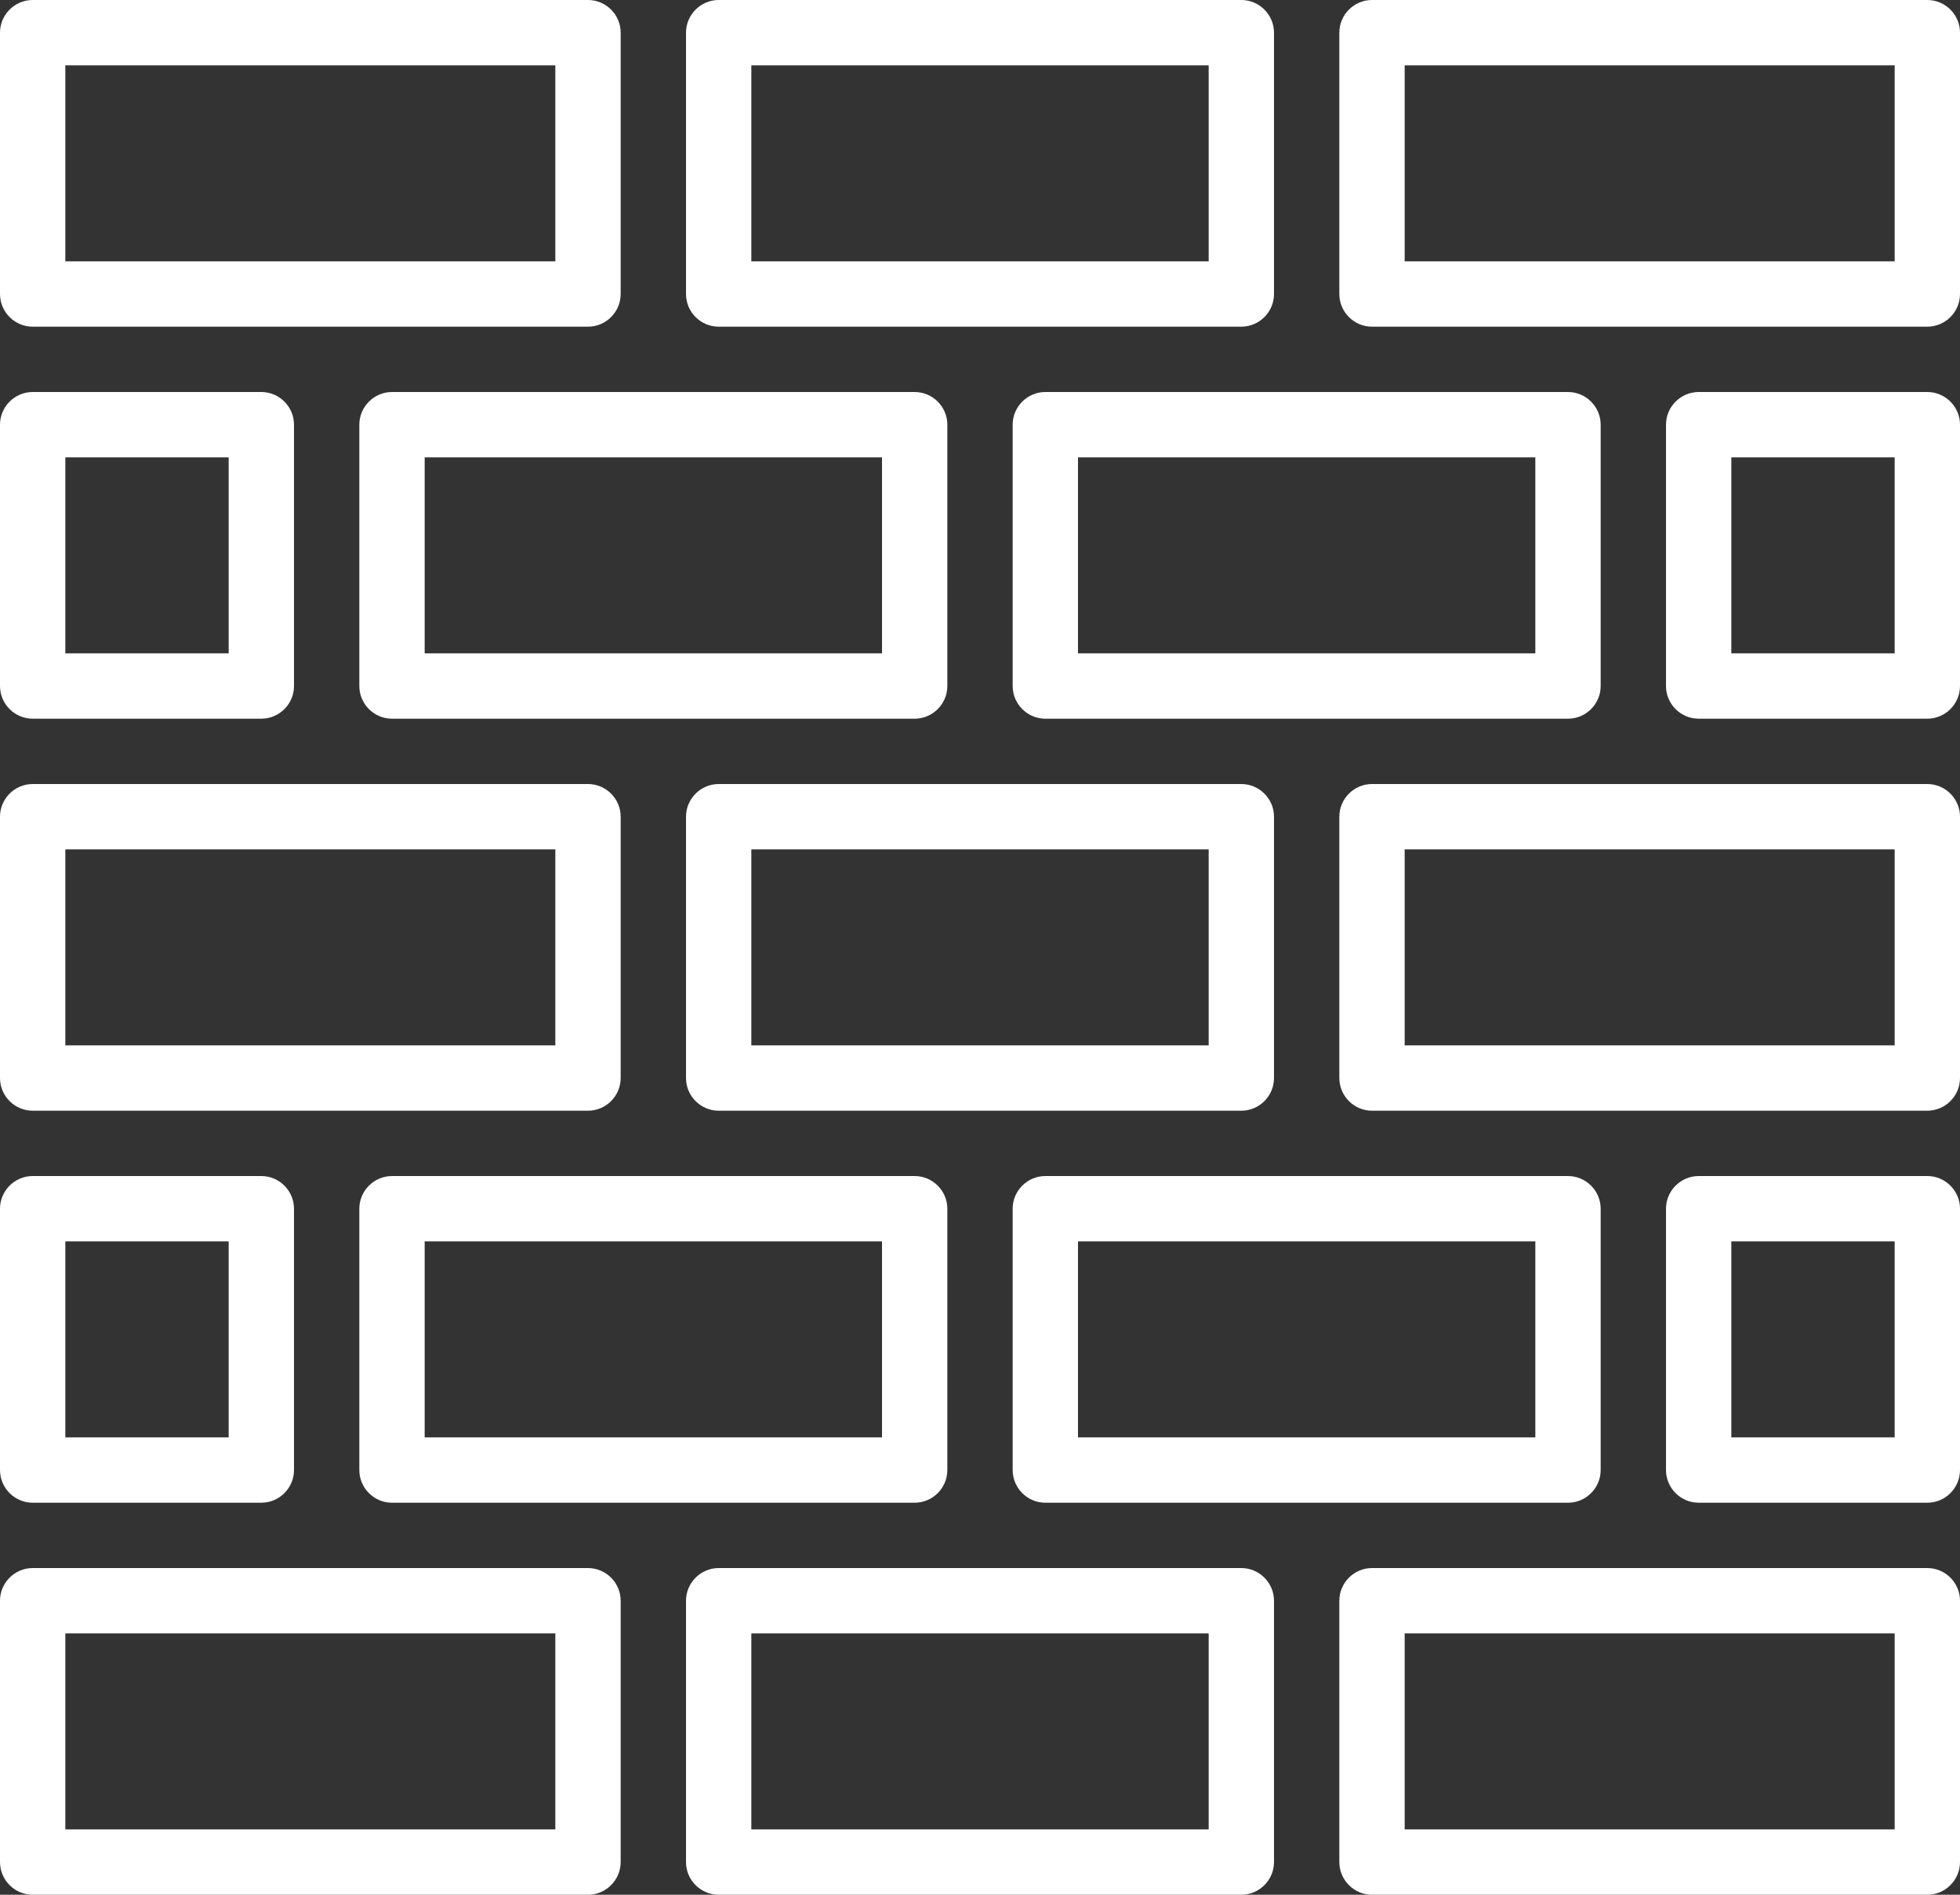<?xml version="1.0" encoding="utf-8"?>
<!-- Generator: Adobe Illustrator 27.0.0, SVG Export Plug-In . SVG Version: 6.00 Build 0)  -->
<svg version="1.1" id="Layer_1" xmlns="http://www.w3.org/2000/svg" xmlns:xlink="http://www.w3.org/1999/xlink" x="0px" y="0px"
	 viewBox="0 0 480 464" style="enable-background:new 0 0 480 464;" xml:space="preserve">
<rect x="0" y="0" width="480" height="464" fill="#333333" stroke="none"/>
<style type="text/css">
	.st0{fill:#FFFFFF;}
</style>
<g id="Brick">
	<path class="st0" d="M304,464H176c-4.4,0-8-3.6-8-8v-64c0-4.4,3.6-8,8-8h128c4.4,0,8,3.6,8,8v64C312,460.4,308.4,464,304,464z
		 M184,448h112v-48H184V448z"/>
	<path class="st0" d="M224,368H96c-4.4,0-8-3.6-8-8v-64c0-4.4,3.6-8,8-8h128c4.4,0,8,3.6,8,8v64C232,364.4,228.4,368,224,368z
		 M104,352h112v-48H104V352z"/>
	<path class="st0" d="M384,368H256c-4.4,0-8-3.6-8-8v-64c0-4.4,3.6-8,8-8h128c4.4,0,8,3.6,8,8v64C392,364.4,388.4,368,384,368z
		 M264,352h112v-48H264V352z"/>
	<path class="st0" d="M304,272H176c-4.4,0-8-3.6-8-8v-64c0-4.4,3.6-8,8-8h128c4.4,0,8,3.6,8,8v64C312,268.4,308.4,272,304,272z
		 M184,256h112v-48H184V256z"/>
	<path class="st0" d="M144,272H8c-4.4,0-8-3.6-8-8v-64c0-4.4,3.6-8,8-8h136c4.4,0,8,3.6,8,8v64C152,268.4,148.4,272,144,272z
		 M16,256h120v-48H16V256z"/>
	<path class="st0" d="M472,272H336c-4.4,0-8-3.6-8-8v-64c0-4.4,3.6-8,8-8h136c4.4,0,8,3.6,8,8v64C480,268.4,476.4,272,472,272z
		 M344,256h120v-48H344V256z"/>
	<path class="st0" d="M224,176H96c-4.4,0-8-3.6-8-8v-64c0-4.4,3.6-8,8-8h128c4.4,0,8,3.6,8,8v64C232,172.4,228.4,176,224,176z
		 M104,160h112v-48H104V160z"/>
	<path class="st0" d="M304,80H176c-4.4,0-8-3.6-8-8V8c0-4.4,3.6-8,8-8h128c4.4,0,8,3.6,8,8v64C312,76.4,308.4,80,304,80z M184,64
		h112V16H184V64z"/>
	<path class="st0" d="M472,80H336c-4.4,0-8-3.6-8-8V8c0-4.4,3.6-8,8-8h136c4.4,0,8,3.6,8,8v64C480,76.4,476.4,80,472,80z M344,64
		h120V16H344V64z"/>
	<path class="st0" d="M144,80H8c-4.4,0-8-3.6-8-8V8c0-4.4,3.6-8,8-8h136c4.4,0,8,3.6,8,8v64C152,76.4,148.4,80,144,80z M16,64h120
		V16H16V64z"/>
	<path class="st0" d="M64,176H8c-4.4,0-8-3.6-8-8v-64c0-4.4,3.6-8,8-8h56c4.4,0,8,3.6,8,8v64C72,172.4,68.4,176,64,176z M16,160h40
		v-48H16V160z"/>
	<path class="st0" d="M384,176H256c-4.4,0-8-3.6-8-8v-64c0-4.4,3.6-8,8-8h128c4.4,0,8,3.6,8,8v64C392,172.4,388.4,176,384,176z
		 M264,160h112v-48H264V160z"/>
	<path class="st0" d="M472,368h-56c-4.4,0-8-3.6-8-8v-64c0-4.4,3.6-8,8-8h56c4.4,0,8,3.6,8,8v64C480,364.4,476.4,368,472,368z
		 M424,352h40v-48h-40V352z"/>
	<path class="st0" d="M472,176h-56c-4.4,0-8-3.6-8-8v-64c0-4.4,3.6-8,8-8h56c4.4,0,8,3.6,8,8v64C480,172.4,476.4,176,472,176z
		 M424,160h40v-48h-40V160z"/>
	<path class="st0" d="M64,368H8c-4.4,0-8-3.6-8-8v-64c0-4.4,3.6-8,8-8h56c4.4,0,8,3.6,8,8v64C72,364.4,68.4,368,64,368z M16,352h40
		v-48H16V352z"/>
	<path class="st0" d="M144,464H8c-4.4,0-8-3.6-8-8v-64c0-4.4,3.6-8,8-8h136c4.4,0,8,3.6,8,8v64C152,460.4,148.4,464,144,464z
		 M16,448h120v-48H16V448z"/>
	<path class="st0" d="M472,464H336c-4.4,0-8-3.6-8-8v-64c0-4.4,3.6-8,8-8h136c4.4,0,8,3.6,8,8v64C480,460.4,476.4,464,472,464z
		 M344,448h120v-48H344V448z"/>
</g>
</svg>
